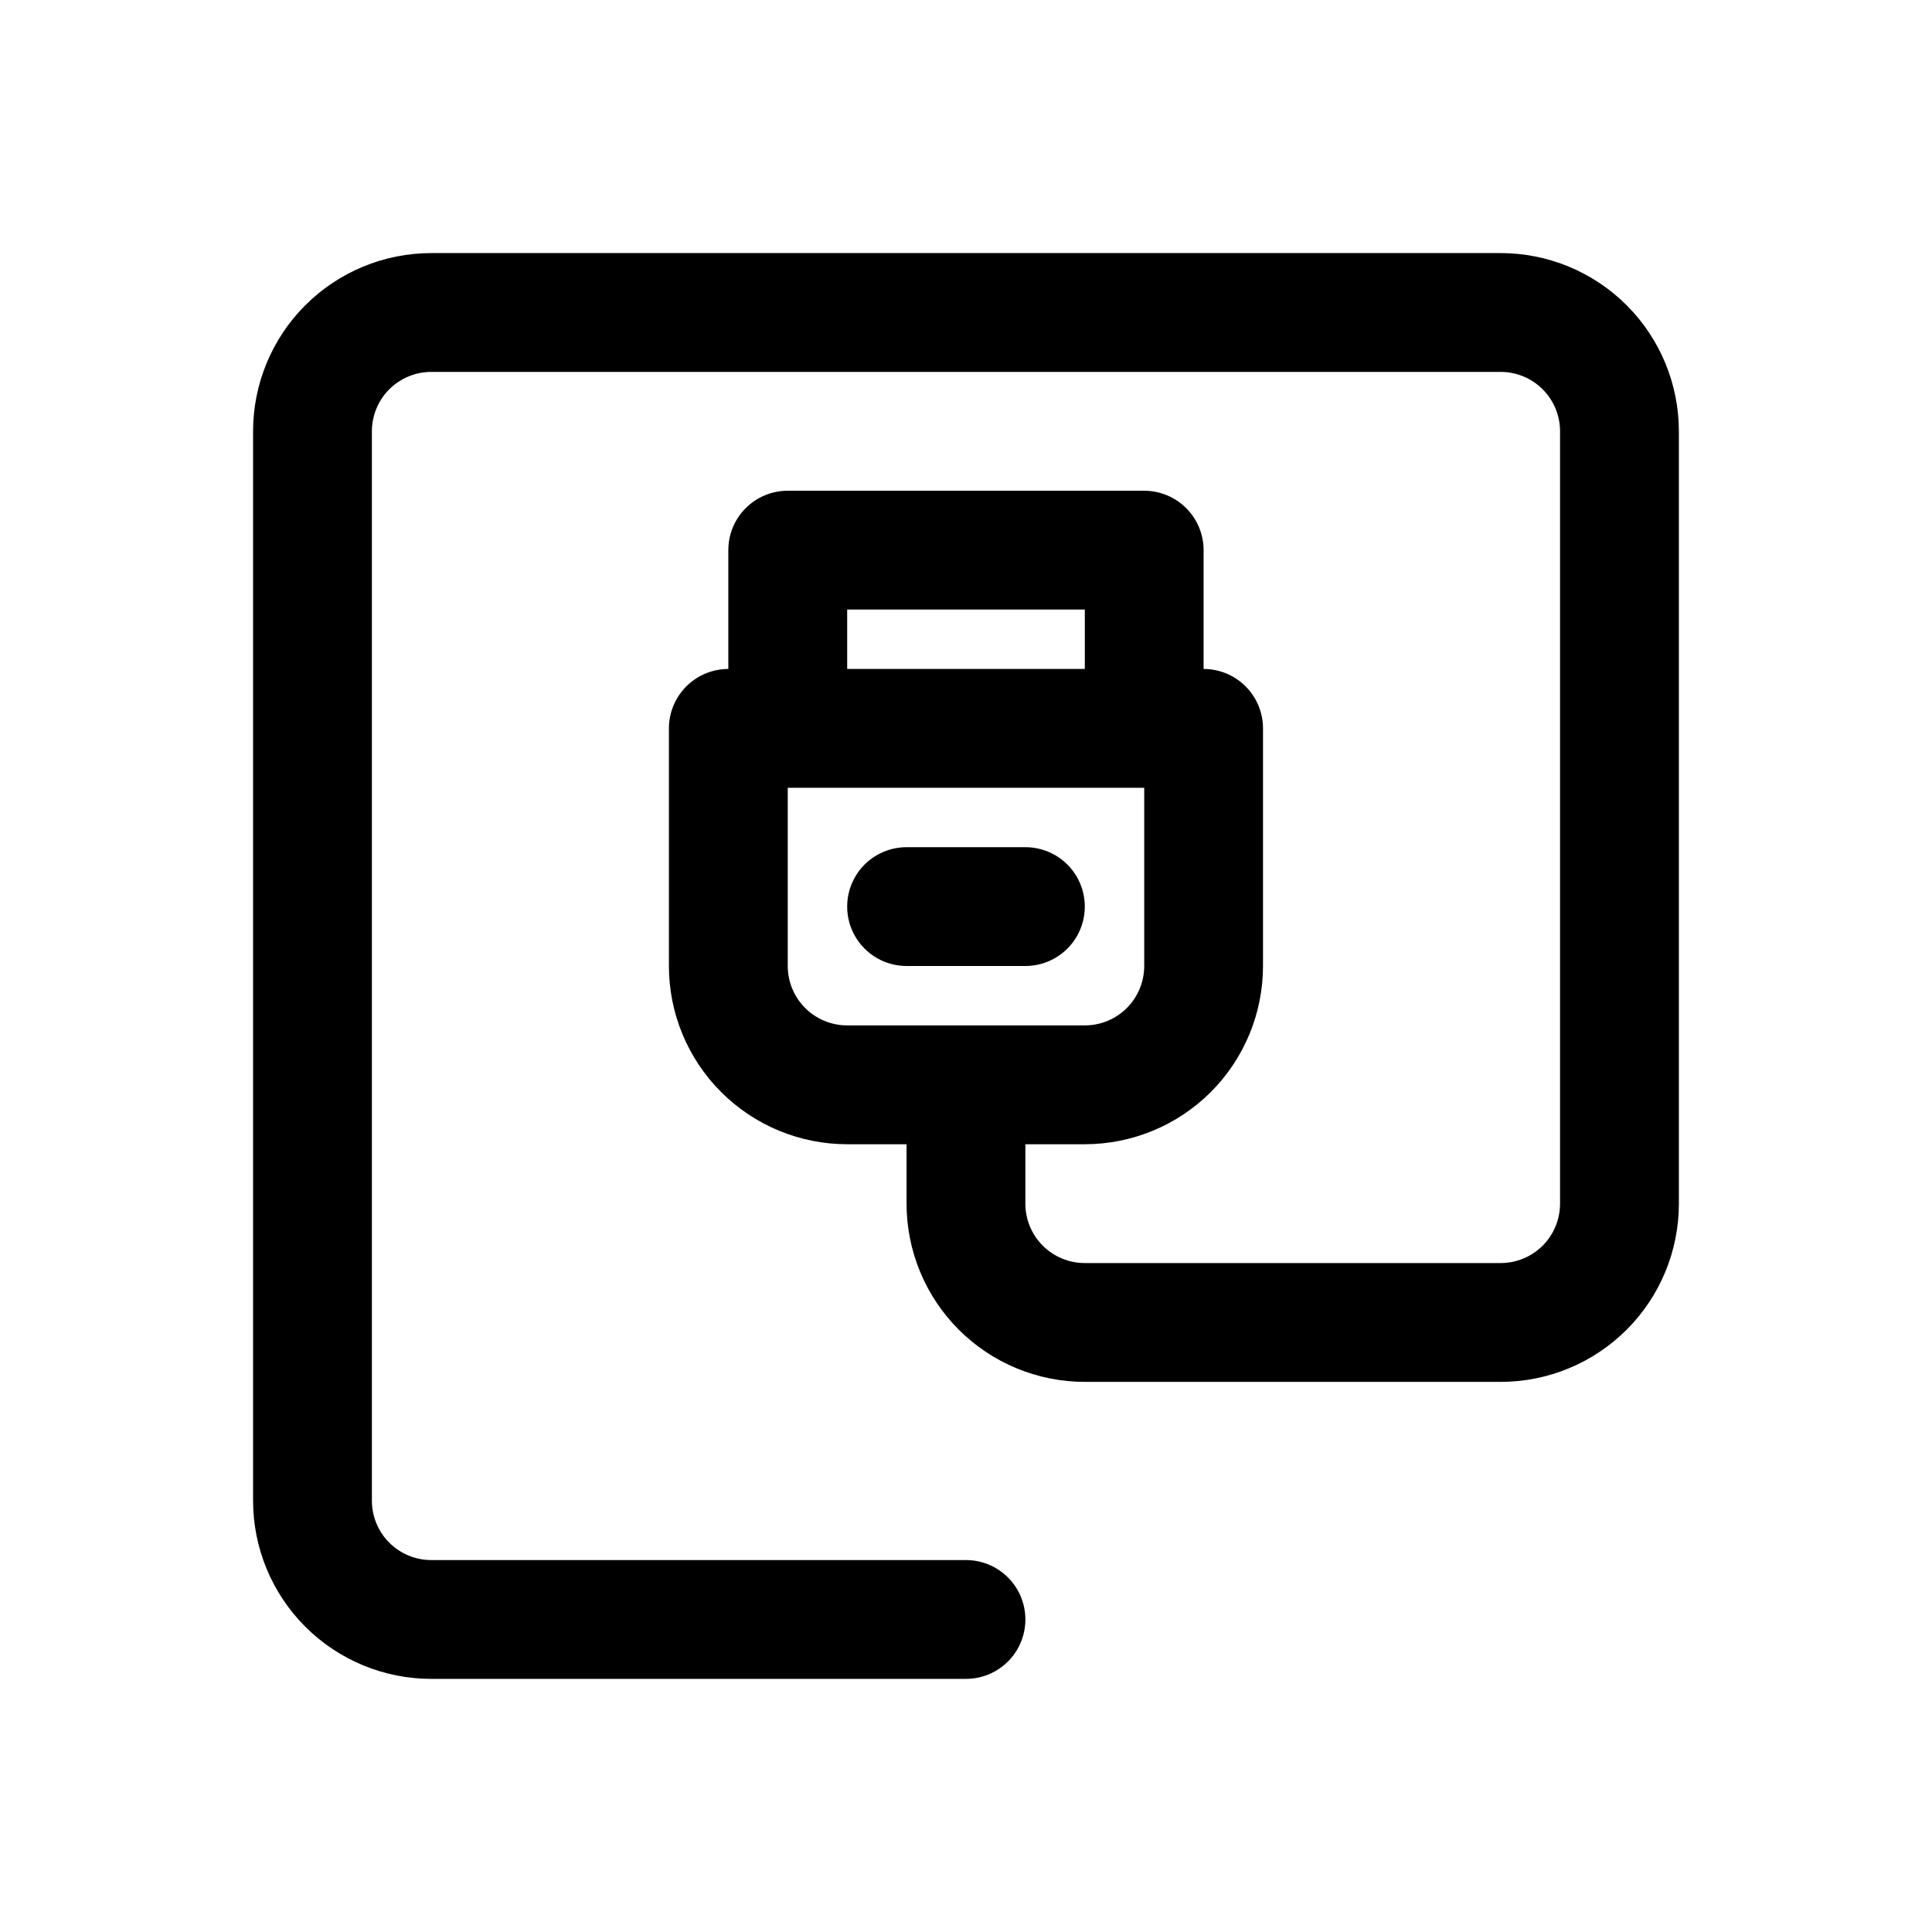 <?xml version="1.0" encoding="UTF-8"?>
<!-- Uploaded to: SVG Repo, www.svgrepo.com, Generator: SVG Repo Mixer Tools -->
<svg fill="#000000" width="800px" height="800px" version="1.1" viewBox="144 144 512 512" xmlns="http://www.w3.org/2000/svg">
 <path d="m415.74 400h-31.488c-5.625 0-10.82-3.004-13.633-7.875s-2.812-10.871 0-15.742c2.812-4.871 8.008-7.871 13.633-7.871h31.488c5.625 0 10.824 3 13.637 7.871 2.812 4.871 2.812 10.871 0 15.742s-8.012 7.875-13.637 7.875zm173.18-141.7v204.68c0 12.523-4.977 24.539-13.832 33.395-8.859 8.859-20.871 13.836-33.398 13.836h-110.21c-12.527 0-24.543-4.977-33.398-13.836-8.859-8.855-13.836-20.871-13.836-33.395v-15.746h-15.742c-12.527 0-24.543-4.977-33.398-13.832-8.859-8.859-13.836-20.875-13.836-33.398v-62.977c0-4.176 1.66-8.18 4.613-11.133s6.957-4.613 11.133-4.613v-31.488c0-4.176 1.656-8.18 4.609-11.133 2.953-2.953 6.957-4.609 11.133-4.609h94.465c4.176 0 8.18 1.656 11.133 4.609s4.613 6.957 4.613 11.133v31.488c4.172 0 8.18 1.66 11.133 4.613 2.949 2.953 4.609 6.957 4.609 11.133v62.977c0 12.523-4.977 24.539-13.832 33.398-8.859 8.855-20.875 13.832-33.398 13.832h-15.746v15.746c0 4.172 1.66 8.18 4.613 11.133 2.949 2.949 6.957 4.609 11.133 4.609h110.21c4.176 0 8.18-1.66 11.133-4.609 2.953-2.953 4.609-6.961 4.609-11.133v-204.68c0-4.176-1.656-8.18-4.609-11.133s-6.957-4.609-11.133-4.609h-283.39c-4.176 0-8.18 1.656-11.133 4.609s-4.609 6.957-4.609 11.133v283.39c0 4.176 1.656 8.18 4.609 11.133s6.957 4.609 11.133 4.609h141.7c5.625 0 10.82 3.004 13.633 7.875s2.812 10.871 0 15.742c-2.812 4.871-8.008 7.871-13.633 7.871h-141.7c-12.527 0-24.539-4.977-33.398-13.832-8.855-8.859-13.832-20.871-13.832-33.398v-283.39c0-12.527 4.977-24.539 13.832-33.398 8.859-8.855 20.871-13.832 33.398-13.832h283.39c12.527 0 24.539 4.977 33.398 13.832 8.855 8.859 13.832 20.871 13.832 33.398zm-220.41 62.977h62.977v-15.742h-62.977zm0 94.465h62.977c4.176 0 8.18-1.66 11.133-4.609 2.949-2.953 4.609-6.957 4.609-11.133v-47.234h-94.465v47.234c0 4.176 1.66 8.18 4.613 11.133 2.953 2.949 6.957 4.609 11.133 4.609z"/>
</svg>